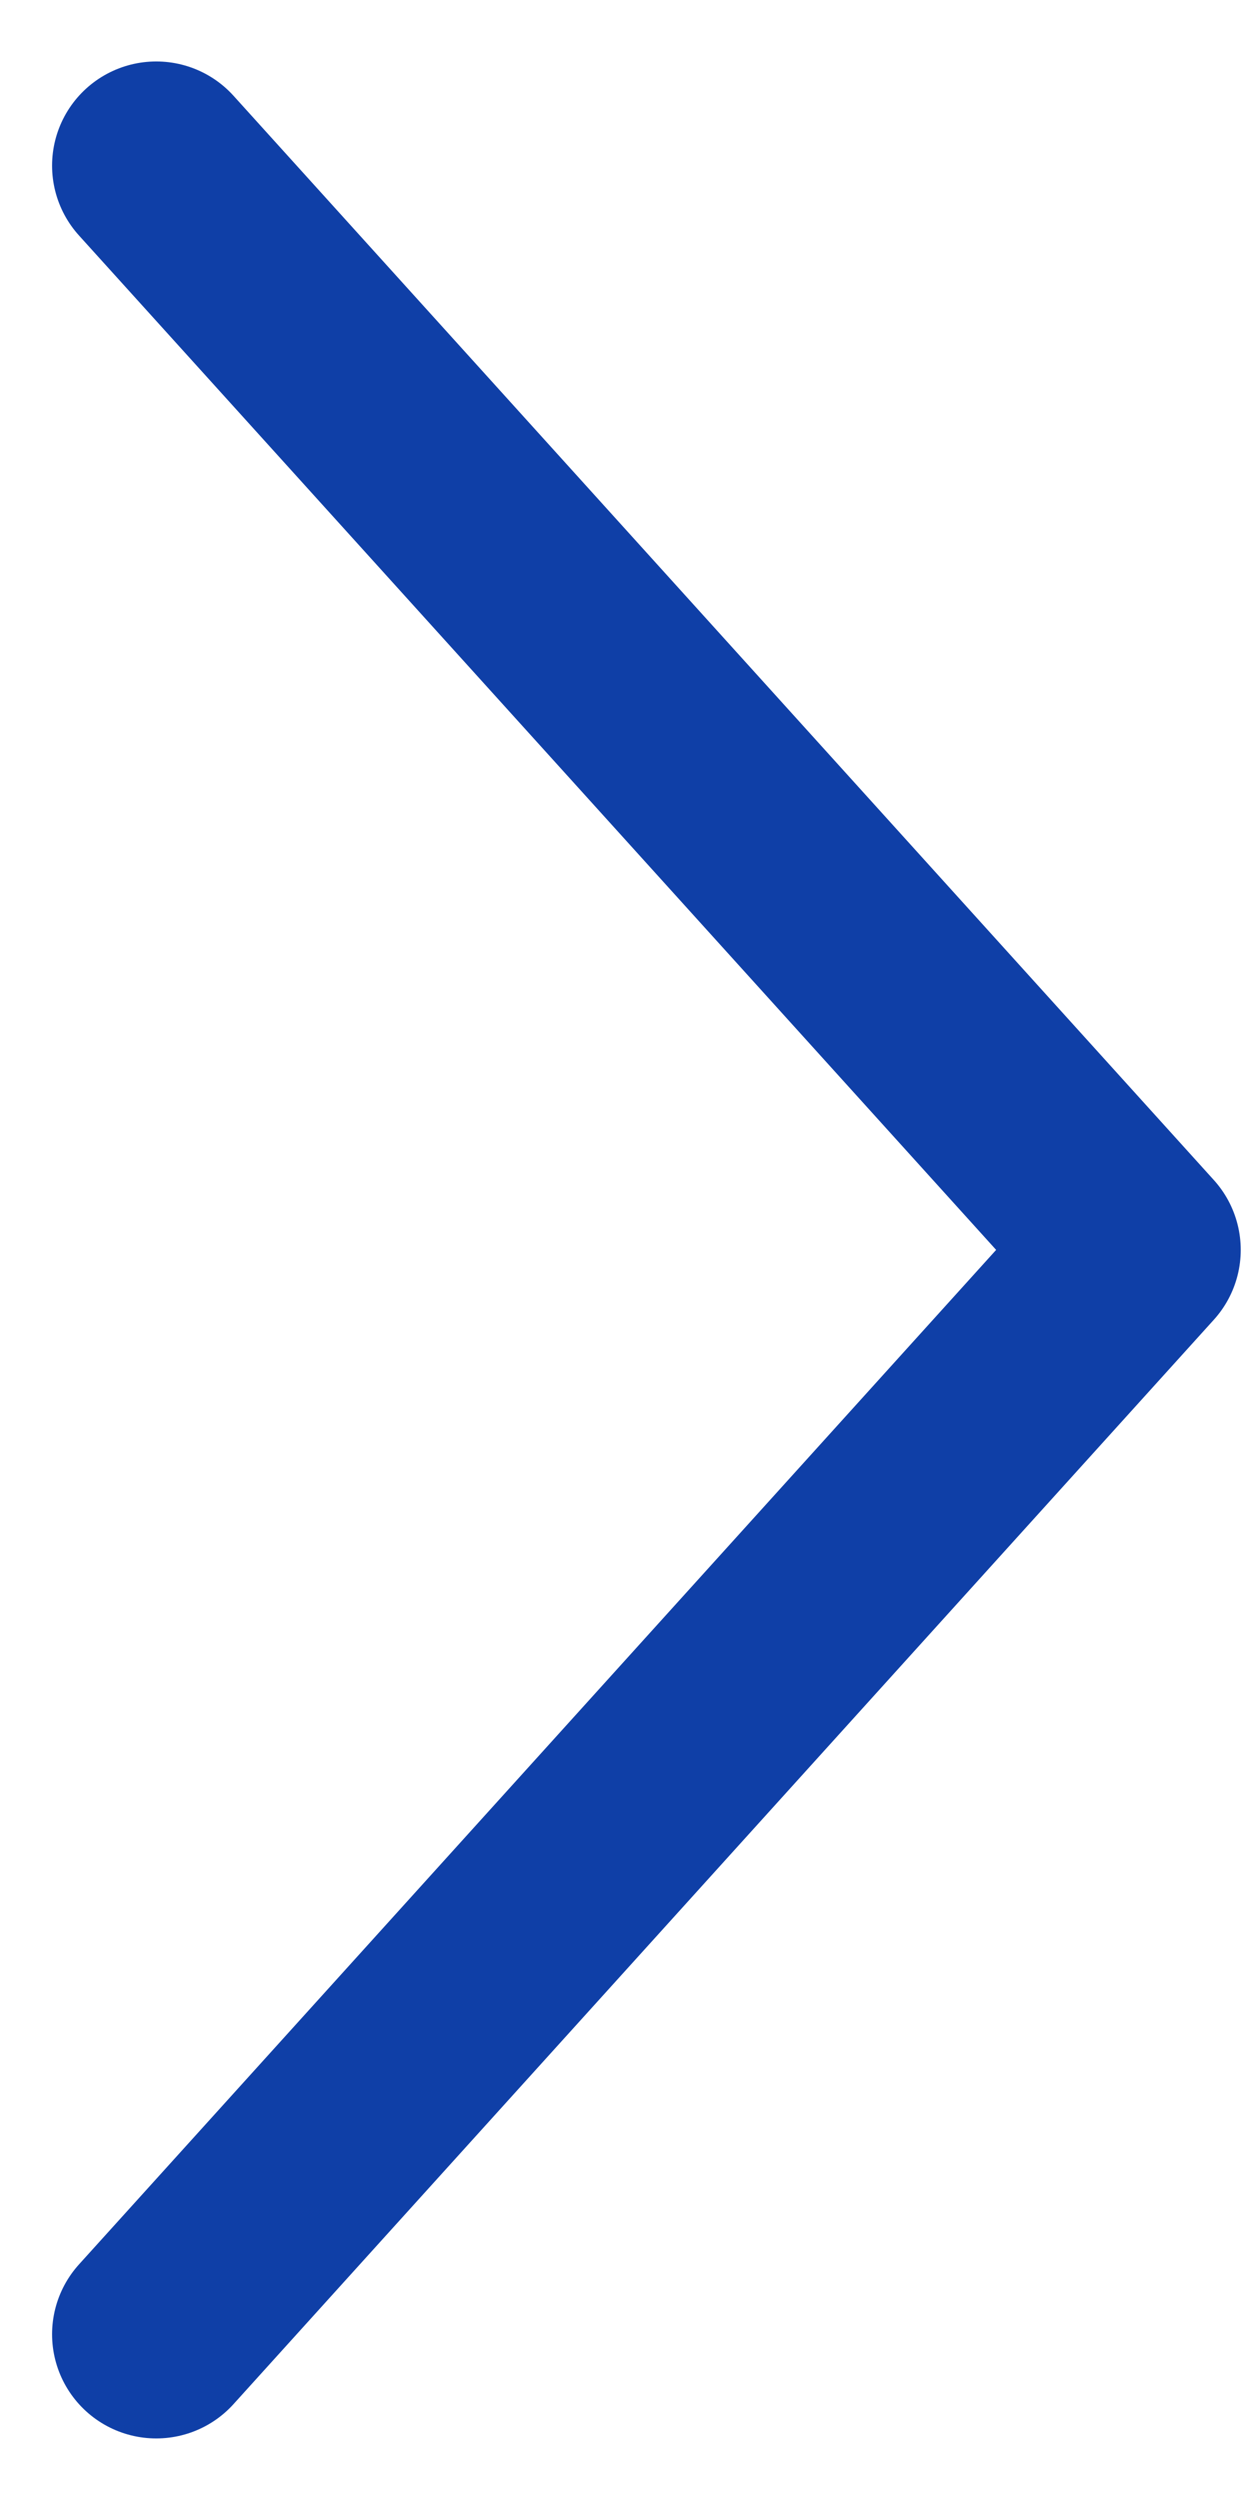 <svg width="12" height="24" viewBox="0 0 12 24" fill="none" xmlns="http://www.w3.org/2000/svg">
<path d="M1.5 1.59L10.911 11.999L1.5 22.409" stroke="#0F3FA7" stroke-width="2" stroke-linecap="round" stroke-linejoin="round"/>
</svg>
